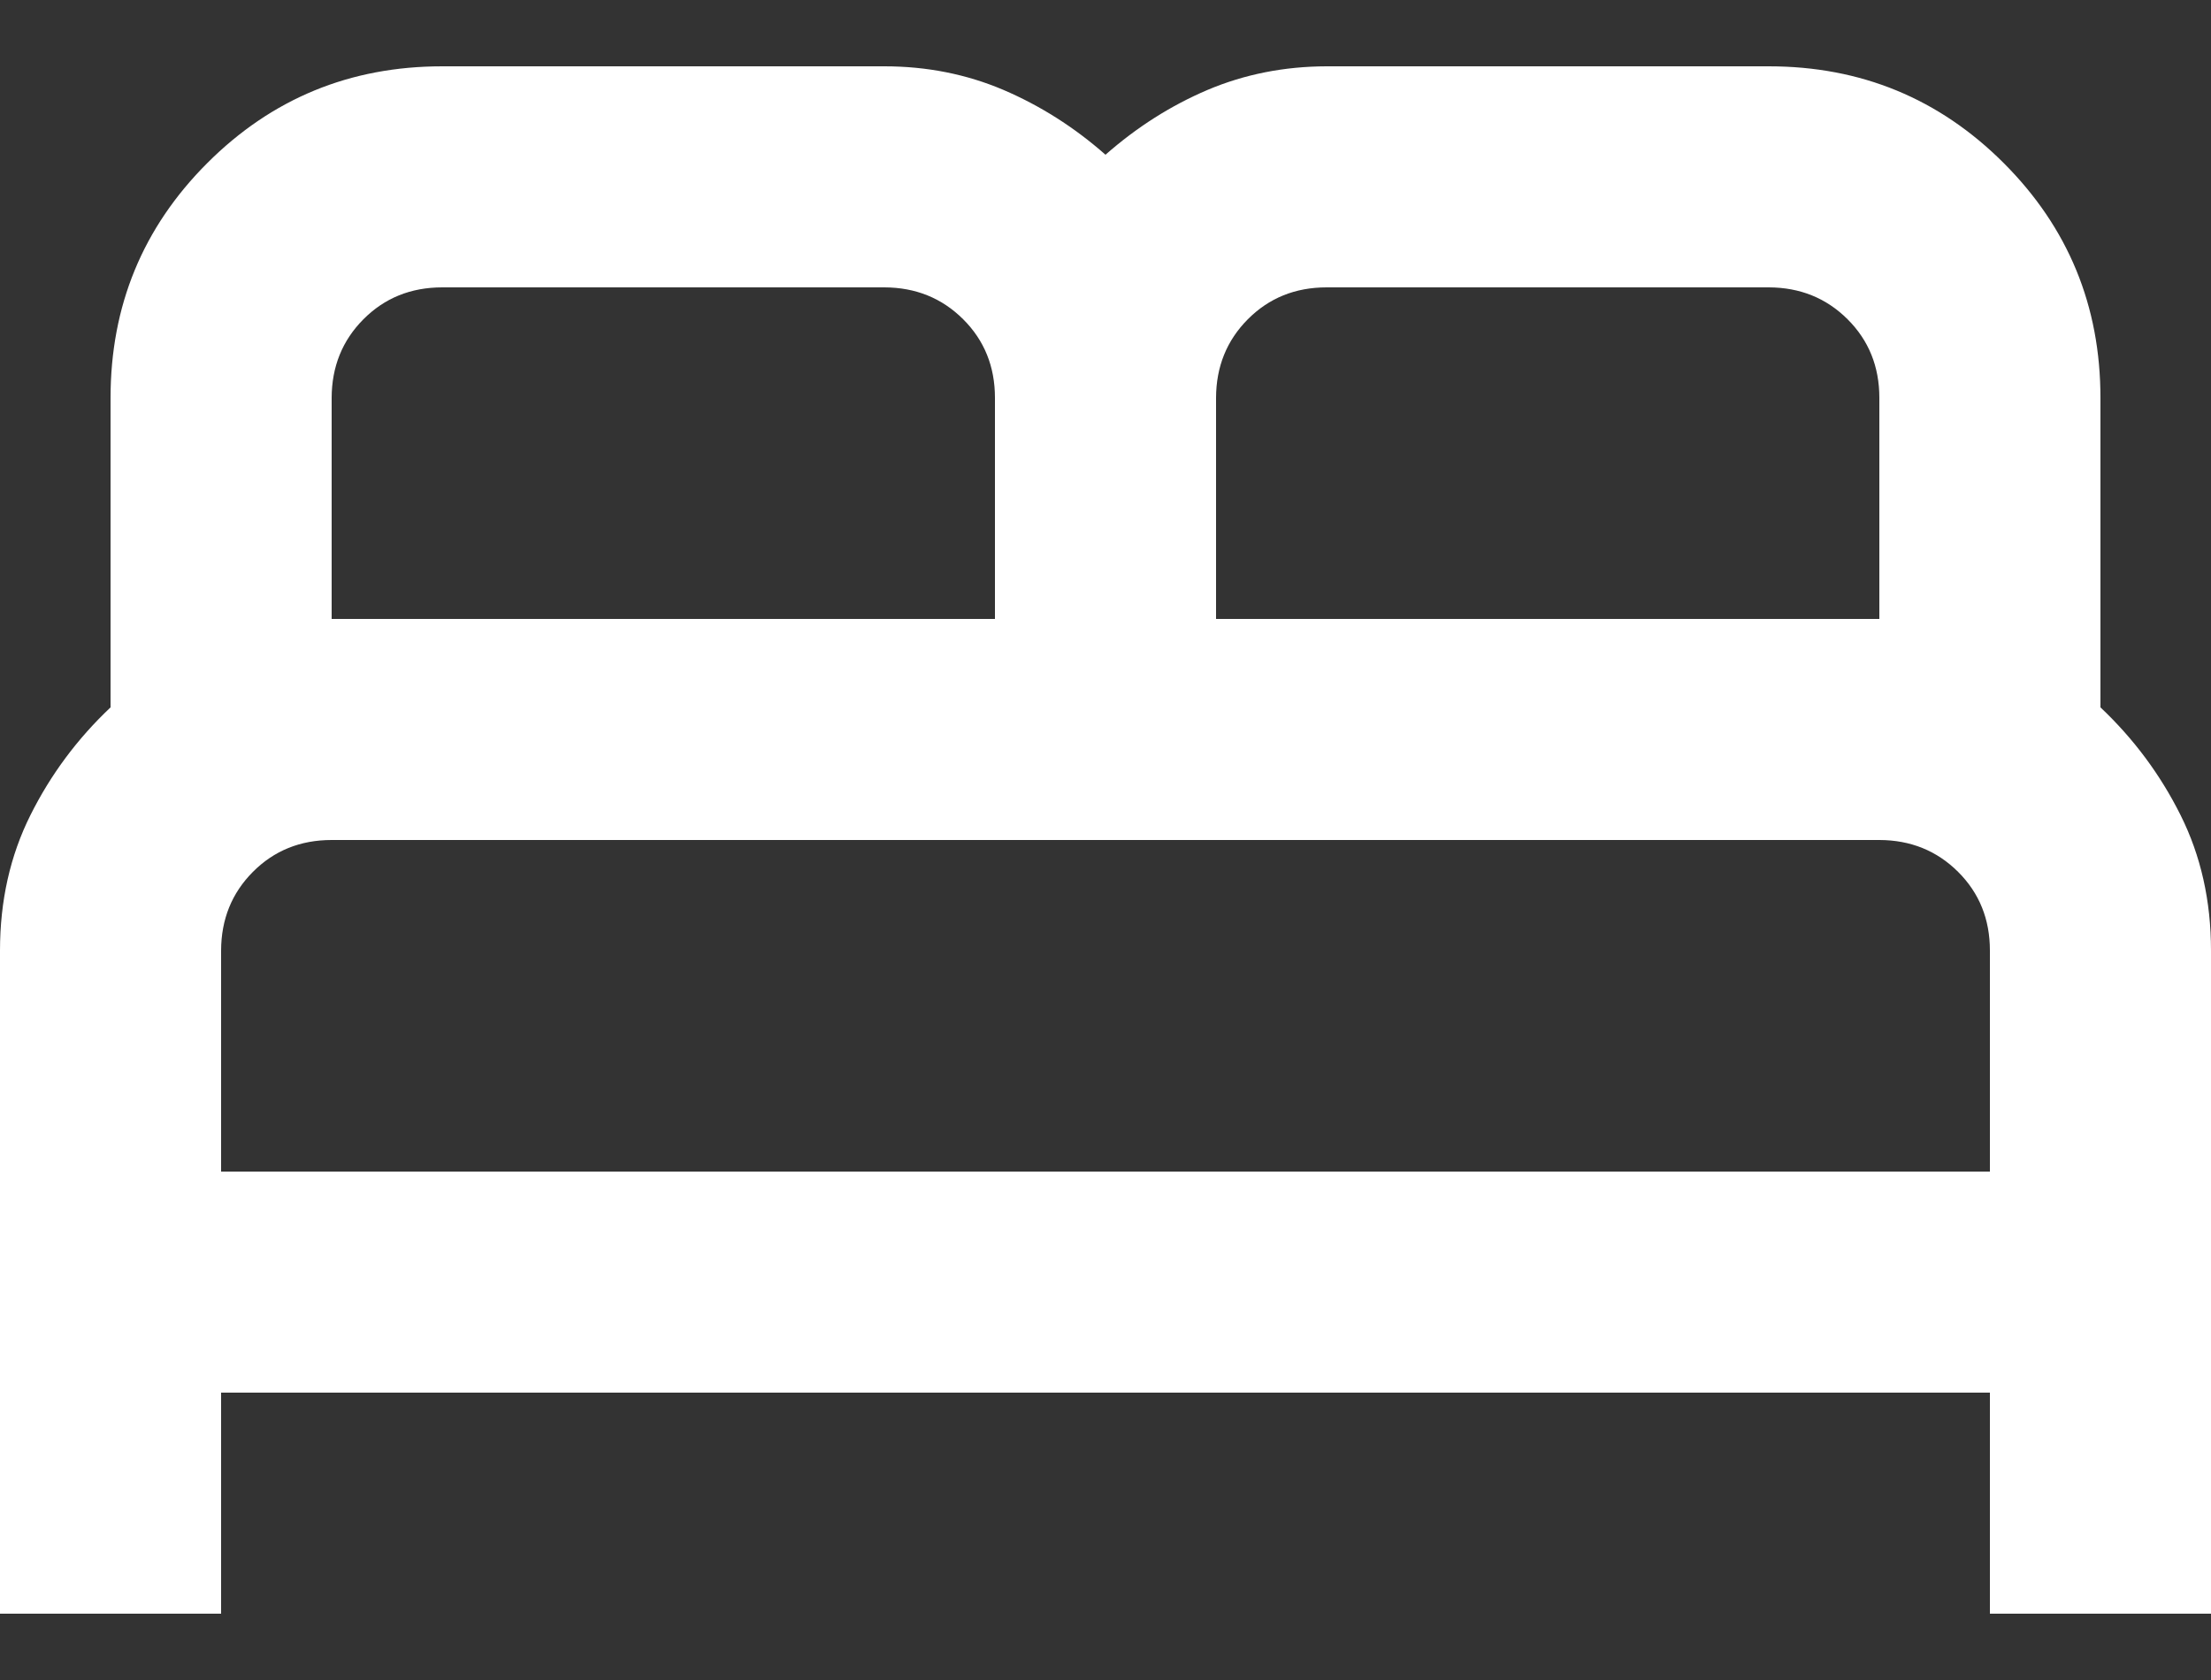 <svg width="25" height="19" viewBox="0 0 25 19" fill="none" xmlns="http://www.w3.org/2000/svg">
<rect x="0" y="0" width="25" height="19" fill="#333333" stroke="none"/>
<path d="M0 18.25V10.75C0 10.188 0.115 9.677 0.344 9.219C0.573 8.76 0.875 8.354 1.25 8V4.5C1.25 3.458 1.615 2.573 2.344 1.844C3.073 1.115 3.958 0.75 5 0.75H10C10.479 0.75 10.927 0.839 11.344 1.016C11.76 1.194 12.146 1.438 12.5 1.75C12.854 1.438 13.24 1.193 13.656 1.016C14.073 0.84 14.521 0.751 15 0.75H20C21.042 0.75 21.927 1.115 22.656 1.844C23.385 2.573 23.75 3.458 23.75 4.5V8C24.125 8.354 24.427 8.76 24.656 9.219C24.885 9.677 25 10.188 25 10.75V18.25H22.5V15.75H2.5V18.25H0ZM13.75 7H21.25V4.5C21.25 4.146 21.13 3.849 20.89 3.61C20.65 3.371 20.353 3.251 20 3.25H15C14.646 3.25 14.349 3.37 14.11 3.61C13.871 3.85 13.751 4.147 13.75 4.5V7ZM3.75 7H11.25V4.5C11.25 4.146 11.13 3.849 10.89 3.61C10.65 3.371 10.353 3.251 10 3.25H5C4.646 3.25 4.349 3.37 4.11 3.61C3.871 3.85 3.751 4.147 3.75 4.5V7ZM2.5 13.25H22.5V10.75C22.5 10.396 22.38 10.099 22.14 9.86C21.9 9.621 21.603 9.501 21.25 9.5H3.75C3.396 9.5 3.099 9.62 2.86 9.86C2.621 10.1 2.501 10.397 2.5 10.75V13.25Z" fill="white"/>
</svg>
